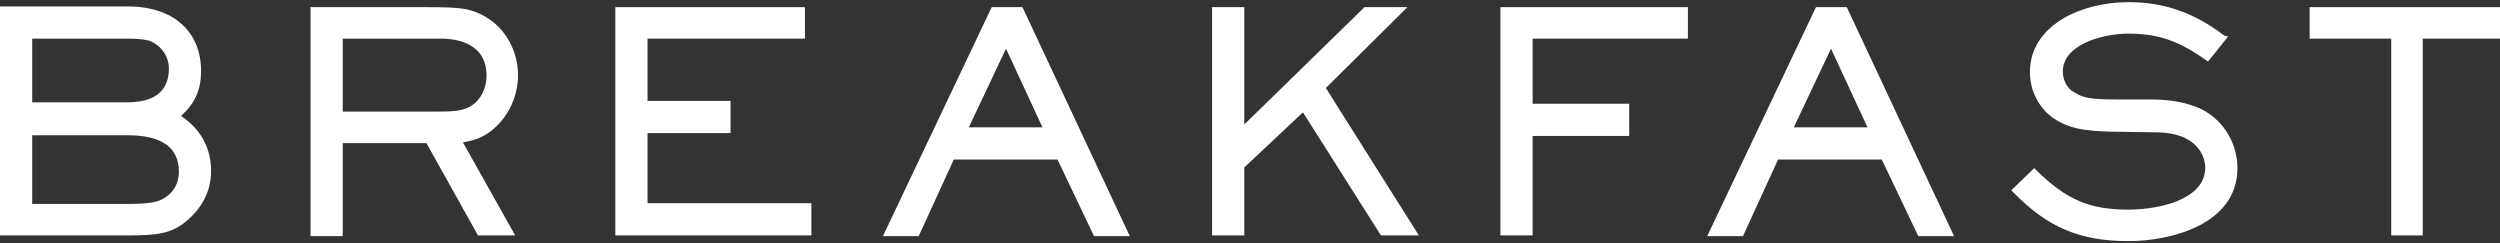 <?xml version="1.0" encoding="utf-8"?>
<!-- Generator: Adobe Illustrator 27.3.1, SVG Export Plug-In . SVG Version: 6.00 Build 0)  -->
<svg version="1.1" id="レイヤー_1" xmlns="http://www.w3.org/2000/svg" xmlns:xlink="http://www.w3.org/1999/xlink" x="0px"
	 y="0px" viewBox="0 0 349.4 34" style="enable-background:new 0 0 349.4 34;" xml:space="preserve">
<rect x="0" y="0" width="349.4" height="34" fill="#333333" stroke="none"/>
<style type="text/css">
	.st0{fill:#FFFFFF;}
</style>
<g>
	<path class="st0" d="M25.3,16.2c2-1.8,2.8-3.7,2.8-6.3c0-5.5-3.9-9-10.2-9H0v32h17.8c4.2,0,6.3-0.2,8.6-2.3l0,0
		c2-1.8,3.1-4.1,3.1-6.7C29.5,20.7,28.1,18.1,25.3,16.2z M23.5,27.3c-1,0.8-1.9,1.2-5.6,1.2H4.5v-9.6h13.3c4.8,0,7.2,1.7,7.2,5.1
		C25,25.3,24.5,26.5,23.5,27.3z M17.8,14.3H4.5V5.4H18c1.7,0,2.5,0.2,2.9,0.3c1.7,0.7,2.7,2.2,2.7,3.9
		C23.6,11.8,22.6,14.3,17.8,14.3z"/>
	<path class="st0" d="M69,18c2.1-1.8,3.4-4.6,3.4-7.5c0-3.2-1.6-6.2-4-7.8C66,1.1,64.4,1,59.4,1h-16v32h4.5V20h11.7l7.2,12.9H72
		l-7.3-13C66.4,19.6,67.6,19.2,69,18L69,18z M68,10.6c0,1.7-0.8,3.3-2,4.1c-1.2,0.8-2.4,0.9-5.1,0.9h-13V5.4h13.7
		C64,5.4,68,6.1,68,10.6z"/>
	<polygon class="st0" points="90.5,18.6 102.1,18.6 102.1,14.1 90.5,14.1 90.5,5.4 112.5,5.4 112.5,1 86,1 86,32.9 113.4,32.9 
		113.4,28.4 90.5,28.4 	"/>
	<path class="st0" d="M138.6,1l-15.2,32h5l4.9-10.7h14.5l5.1,10.7h5l-15-32H138.6z M145.7,17.8h-10.3l5.2-11L145.7,17.8z"/>
	<polygon class="st0" points="196.7,1 190.7,1 173.9,17.4 173.9,1 169.4,1 169.4,32.9 173.9,32.9 173.9,23.4 182.1,15.7 193,32.9 
		198.3,32.9 185.3,12.3 	"/>
	<polygon class="st0" points="209.7,32.9 214.2,32.9 214.2,19 227.7,19 227.7,14.5 214.2,14.5 214.2,5.4 235.9,5.4 235.9,1 209.7,1 
			"/>
	<path class="st0" d="M258.1,1h-4.3l-15.2,32h5l4.9-10.7H263l5.1,10.7h5L258.2,1.2L258.1,1z M261,17.8h-10.3l5.2-11L261,17.8z"/>
	<path class="st0" d="M307.1,15c-1.8-0.7-3.8-1.1-6.5-1.1l-4.6,0c-3.9,0-4.8-0.2-6.1-1c-1-0.5-1.6-1.7-1.6-2.9
		c0-3.8,5.6-5.3,9.2-5.3c4.1,0,7,1,10.8,3.7l0.3,0.2l2.8-3.5L310.9,5c-4.2-3.2-8.4-4.7-13.4-4.7c-3.3,0-6.6,0.8-9,2.2
		c-3.1,1.8-4.8,4.4-4.8,7.6c0,2.6,1.3,5.1,3.4,6.5c2,1.3,4,1.7,7.9,1.8l6.6,0.1c5.2,0.1,6.6,3.1,6.6,4.9c0,2.1-1.3,3.6-3.9,4.7
		c-2.7,1.1-5.9,1.2-6.8,1.2c-5.5,0-8.7-1.4-12.9-5.5l-0.3-0.3l-3.2,3.1l0.3,0.3c4.8,4.9,9.3,6.8,16.1,6.8c5.6,0,15.2-2.2,15.2-10.2
		C312.7,19.8,310.5,16.4,307.1,15z"/>
	<polygon class="st0" points="322.8,1 322.8,5.4 334.2,5.4 334.2,32.9 338.6,32.9 338.6,5.4 350.1,5.4 350.1,1 	"/>
</g>
</svg>
